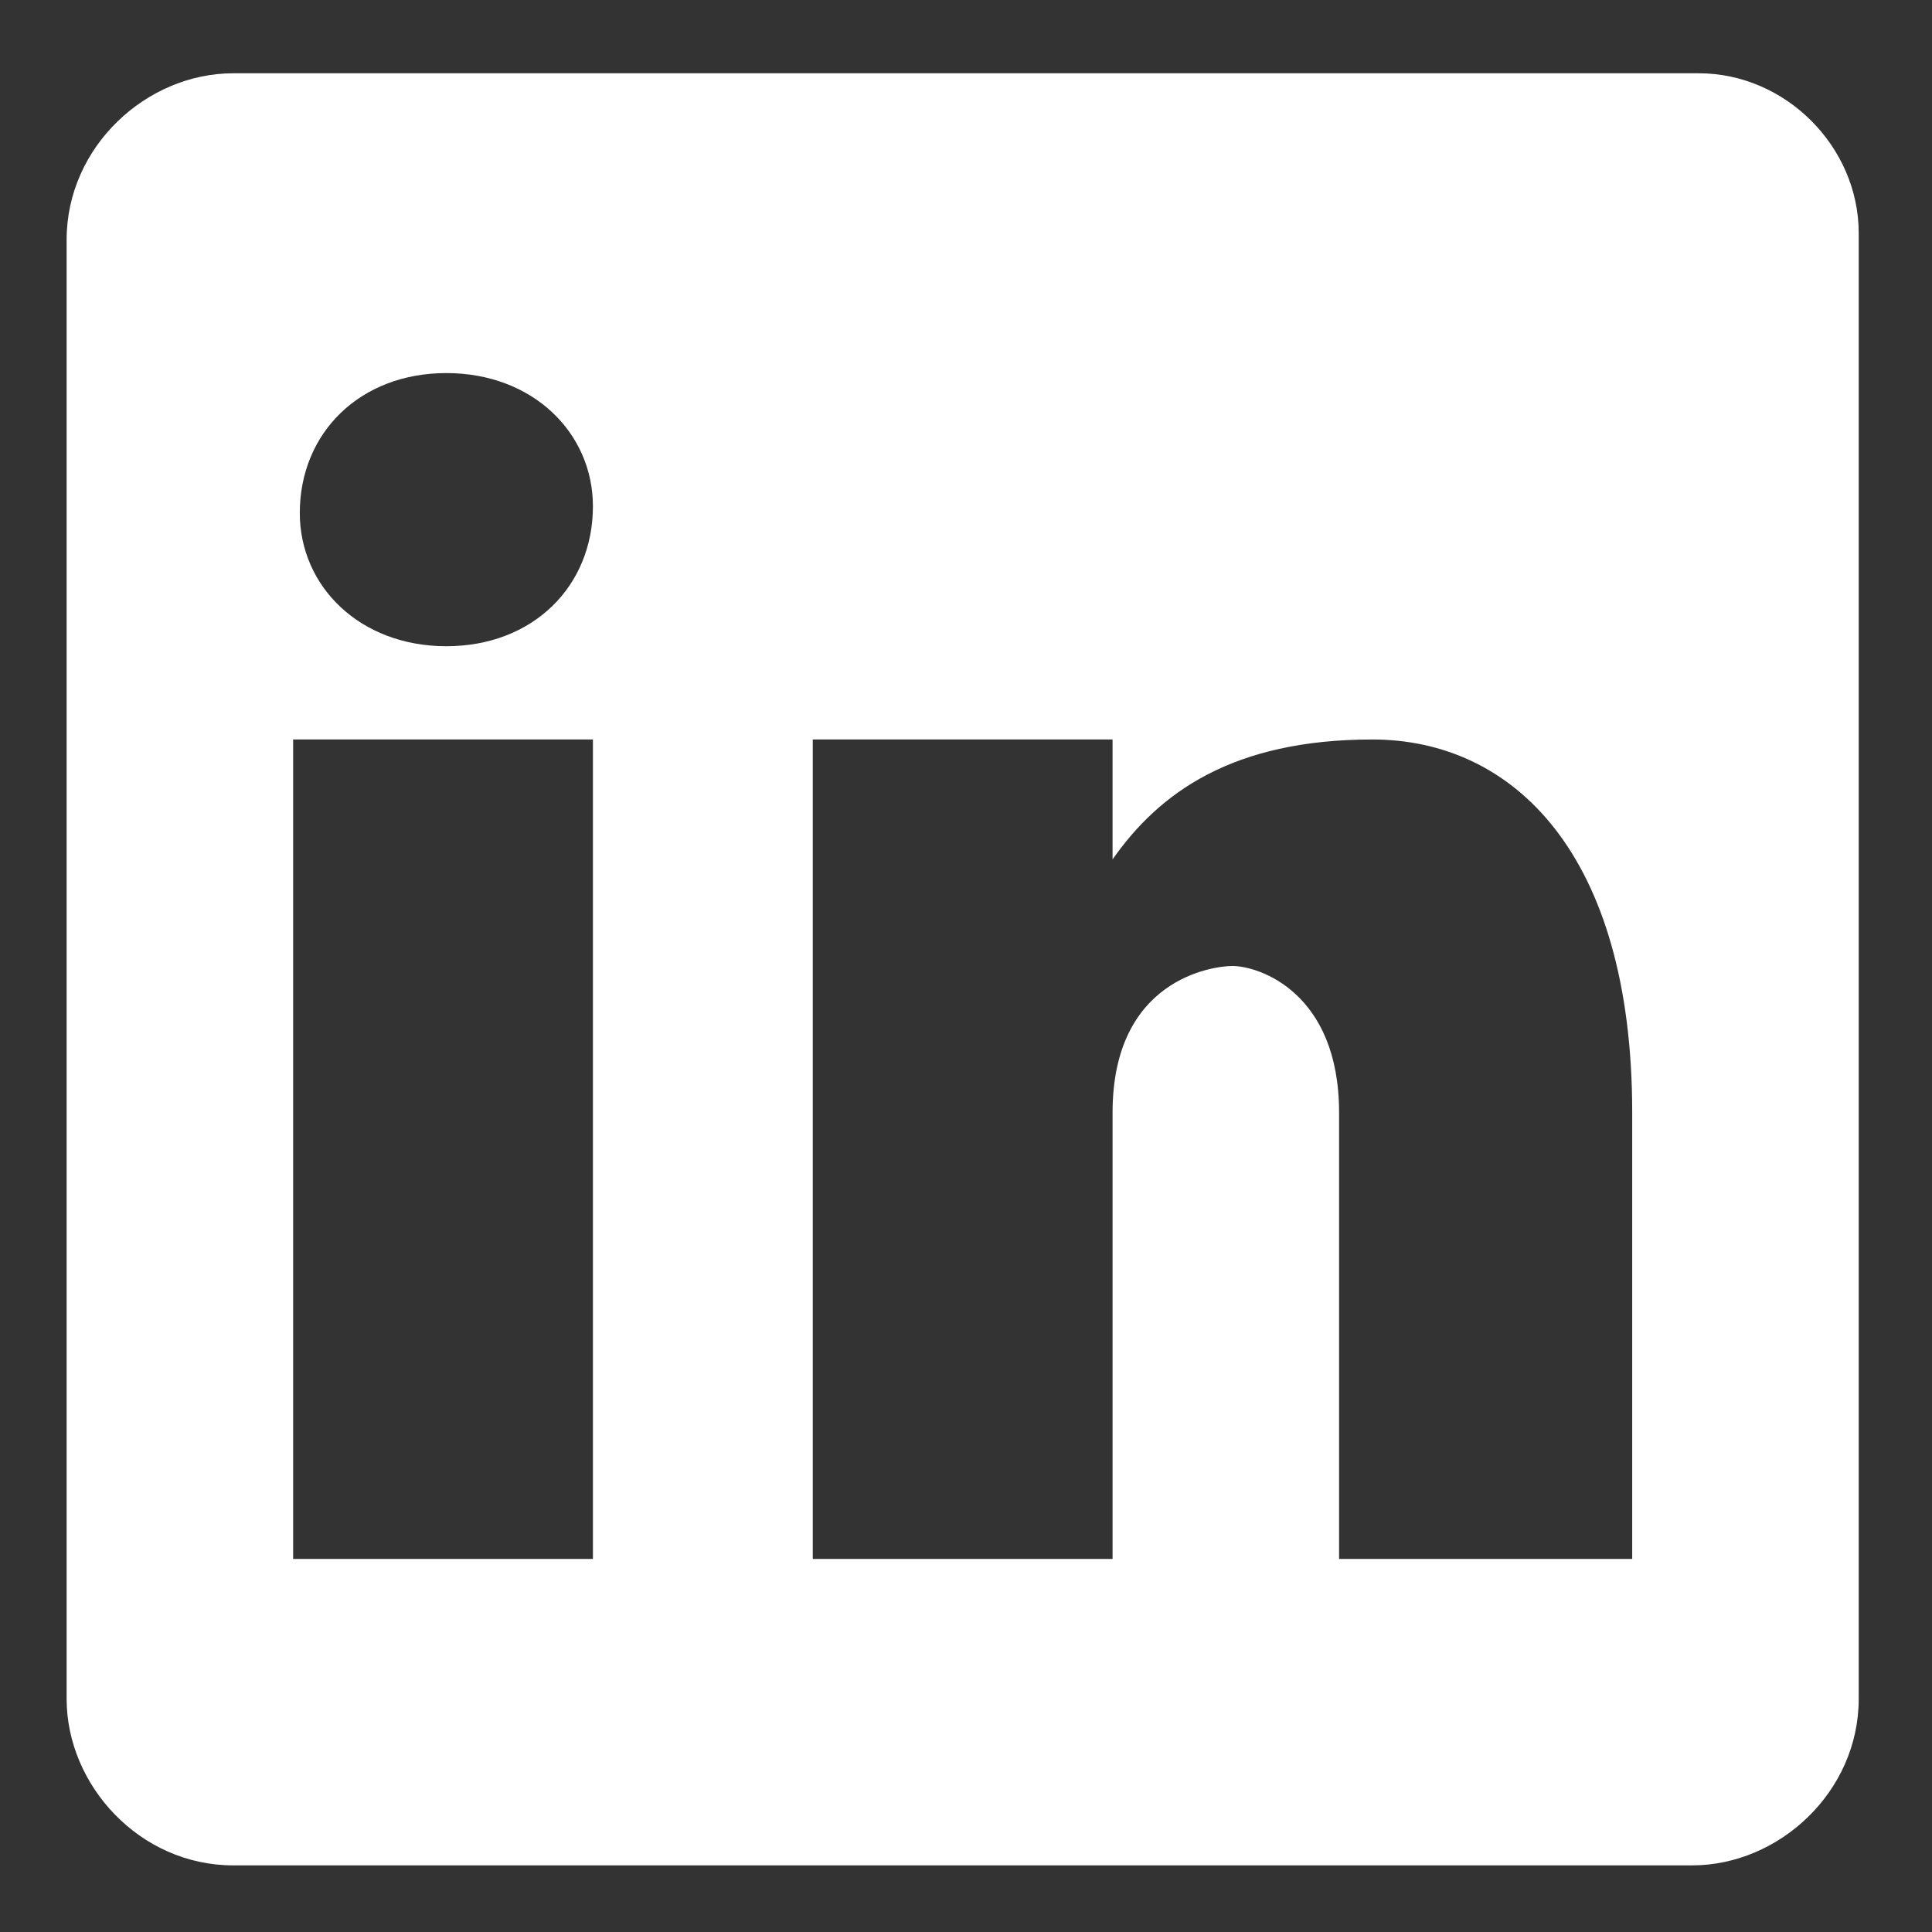<?xml version="1.0" encoding="utf-8"?>
<!-- Generator: Adobe Illustrator 28.0.0, SVG Export Plug-In . SVG Version: 6.00 Build 0)  -->
<svg version="1.1" xmlns="http://www.w3.org/2000/svg" xmlns:xlink="http://www.w3.org/1999/xlink" x="0px" y="0px"
	 viewBox="0 0 29 29" style="enable-background:new 0 0 29 29;" xml:space="preserve">
<rect x="0" y="0" width="29" height="29" fill="#333333" stroke="none"/>
<style type="text/css">
	.st0{fill:#FFFFFF;}
	.st1{display:none;}
	.st2{display:inline;fill:#FFFFFF;}
</style>
<g id="Capa_1">
	<path class="st0" d="M25.5,1.1H3.5c-1.3,0-2.5,1.1-2.5,2.5v21.9c0,1.3,1.1,2.5,2.5,2.5h21.9c1.3,0,2.5-1.1,2.5-2.5V3.5
		C27.9,2.2,26.8,1.1,25.5,1.1z M8.9,23.4H4.4V11.1h4.5V23.4z M6.7,9.7c-1.3,0-2.2-0.9-2.2-2c0-1.2,0.9-2.1,2.2-2.1s2.2,0.9,2.2,2
		C8.9,8.8,8,9.7,6.7,9.7z M24.6,23.4h-4.5v-6.7c0-1.8-1.2-2.2-1.6-2.2c-0.3,0-1.8,0.2-1.8,2.2c0,0.2,0,6.7,0,6.7h-4.5V11.1h4.5v1.8
		c0.7-1,1.8-1.8,3.9-1.8c2.1,0,3.9,1.7,3.9,5.6V23.4z"/>
</g>
<g id="Capa_2" class="st1">
	<path class="st2" d="M8.9,1C4.7,1,1.4,4.4,1.4,8.5v12c0,4.1,3.4,7.5,7.5,7.5h12c4.1,0,7.5-3.4,7.5-7.5v-12C28.3,4.4,25,1,20.8,1
		H8.9z M8.9,4h12c2.5,0,4.5,2,4.5,4.5v12c0,2.5-2,4.5-4.5,4.5h-12c-2.5,0-4.5-2-4.5-4.5v-12C4.4,6,6.4,4,8.9,4z M22.3,5.5
		c-0.8,0-1.5,0.7-1.5,1.5s0.7,1.5,1.5,1.5c0.8,0,1.5-0.7,1.5-1.5S23.2,5.5,22.3,5.5z M14.9,7c-4.1,0-7.5,3.4-7.5,7.5
		s3.4,7.5,7.5,7.5s7.5-3.4,7.5-7.5S19,7,14.9,7z M14.9,10c2.5,0,4.5,2,4.5,4.5s-2,4.5-4.5,4.5s-4.5-2-4.5-4.5S12.4,10,14.9,10z"/>
</g>
<g id="Capa_3">
</g>
</svg>

